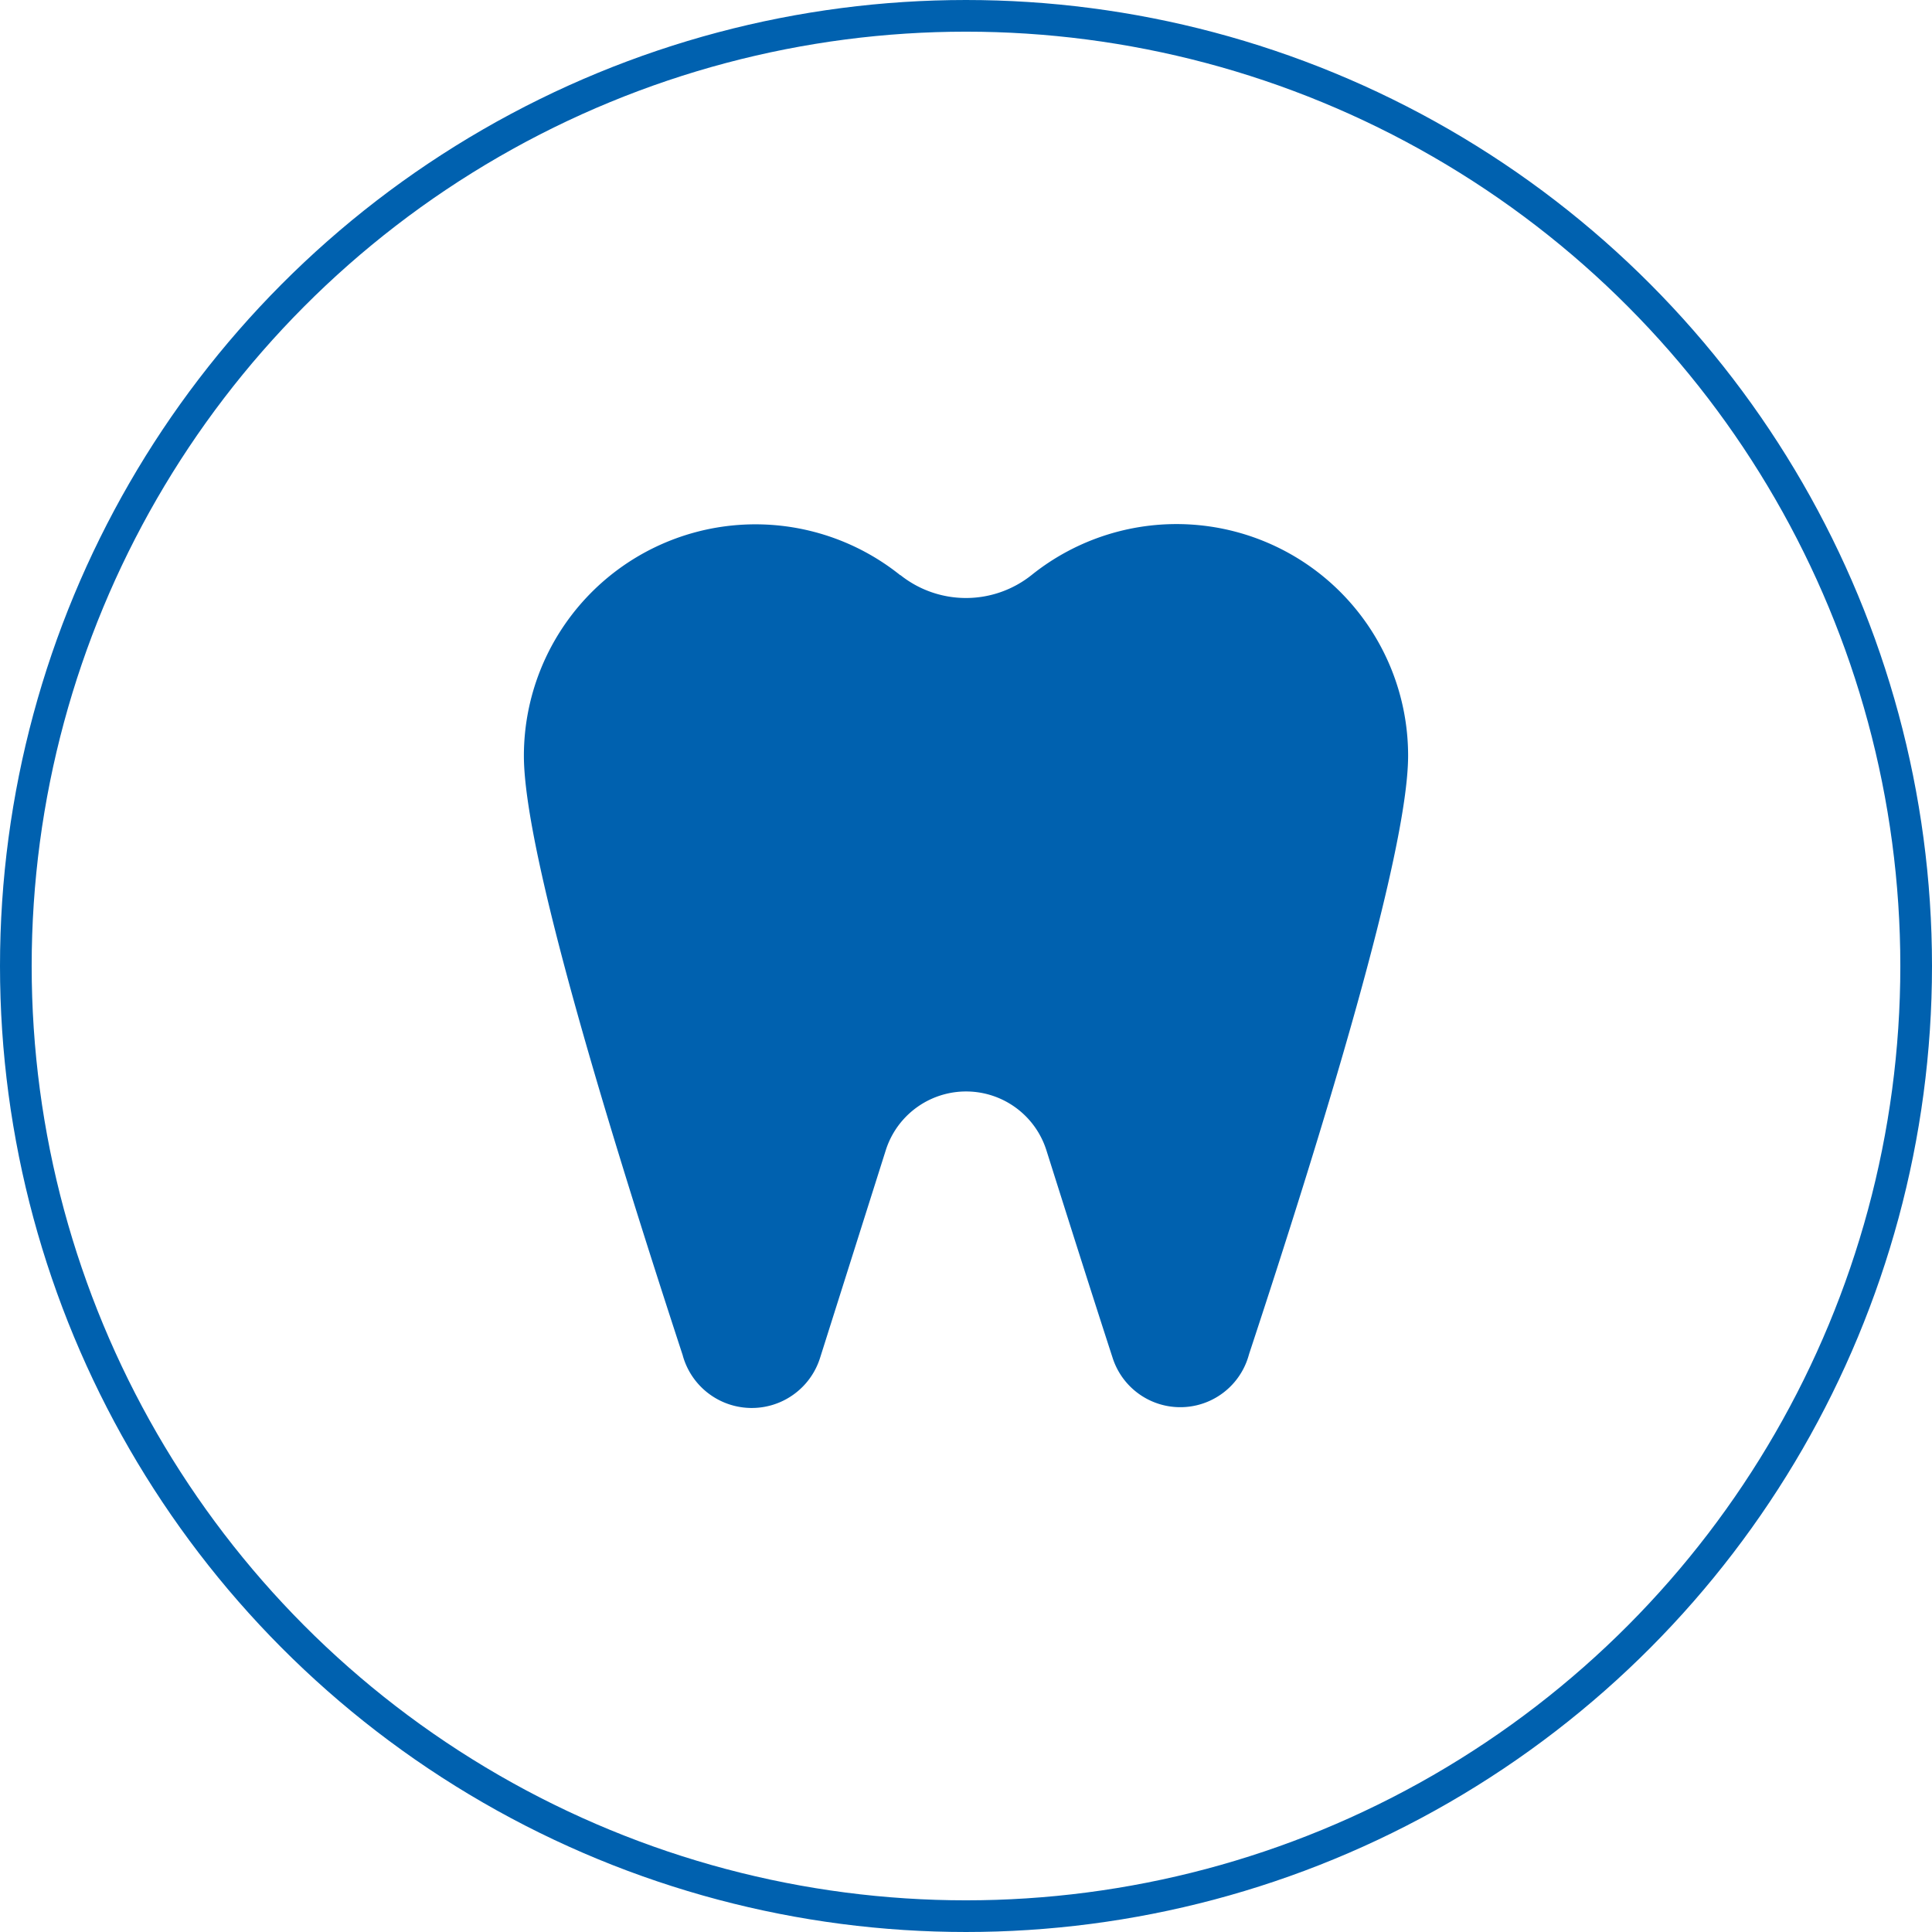 <svg xmlns="http://www.w3.org/2000/svg" width="61" height="61" viewBox="0 0 61 61">
  <g id="icon3" transform="translate(-7330.5 5437.5)">
    <circle id="Ellipse_127" data-name="Ellipse 127" cx="30" cy="30" r="30" transform="translate(7331 -5437)" fill="none" stroke="#0061af" stroke-width="1"/>
    <g id="noun-tooth-4278258" transform="translate(7344.039 -5423.99)">
      <g id="Group_580" data-name="Group 580" transform="translate(3 3.036)">
        <g id="Group_579" data-name="Group 579">
          <path id="Path_775" data-name="Path 775" d="M254.887,340.645h0a3.323,3.323,0,0,0,4.146,0h0a7.312,7.312,0,0,1,11.887,5.7c0,3.105-2.768,12.069-5.022,18.9,0,.011-.007.021-.009.032a2.244,2.244,0,0,1-4.3.081.013.013,0,0,1,0,0c-.711-2.19-1.445-4.51-2.09-6.551a2.66,2.66,0,0,0-5.071,0l-2.076,6.56a2.261,2.261,0,0,1-4.335-.082c0-.01-.006-.021-.009-.031-2.237-6.836-5.006-15.8-5.006-18.9a7.311,7.311,0,0,1,11.887-5.7Z" transform="translate(-243 -339.036)" fill="#0061af" fill-rule="evenodd"/>
        </g>
      </g>
    </g>
  </g>
</svg>
